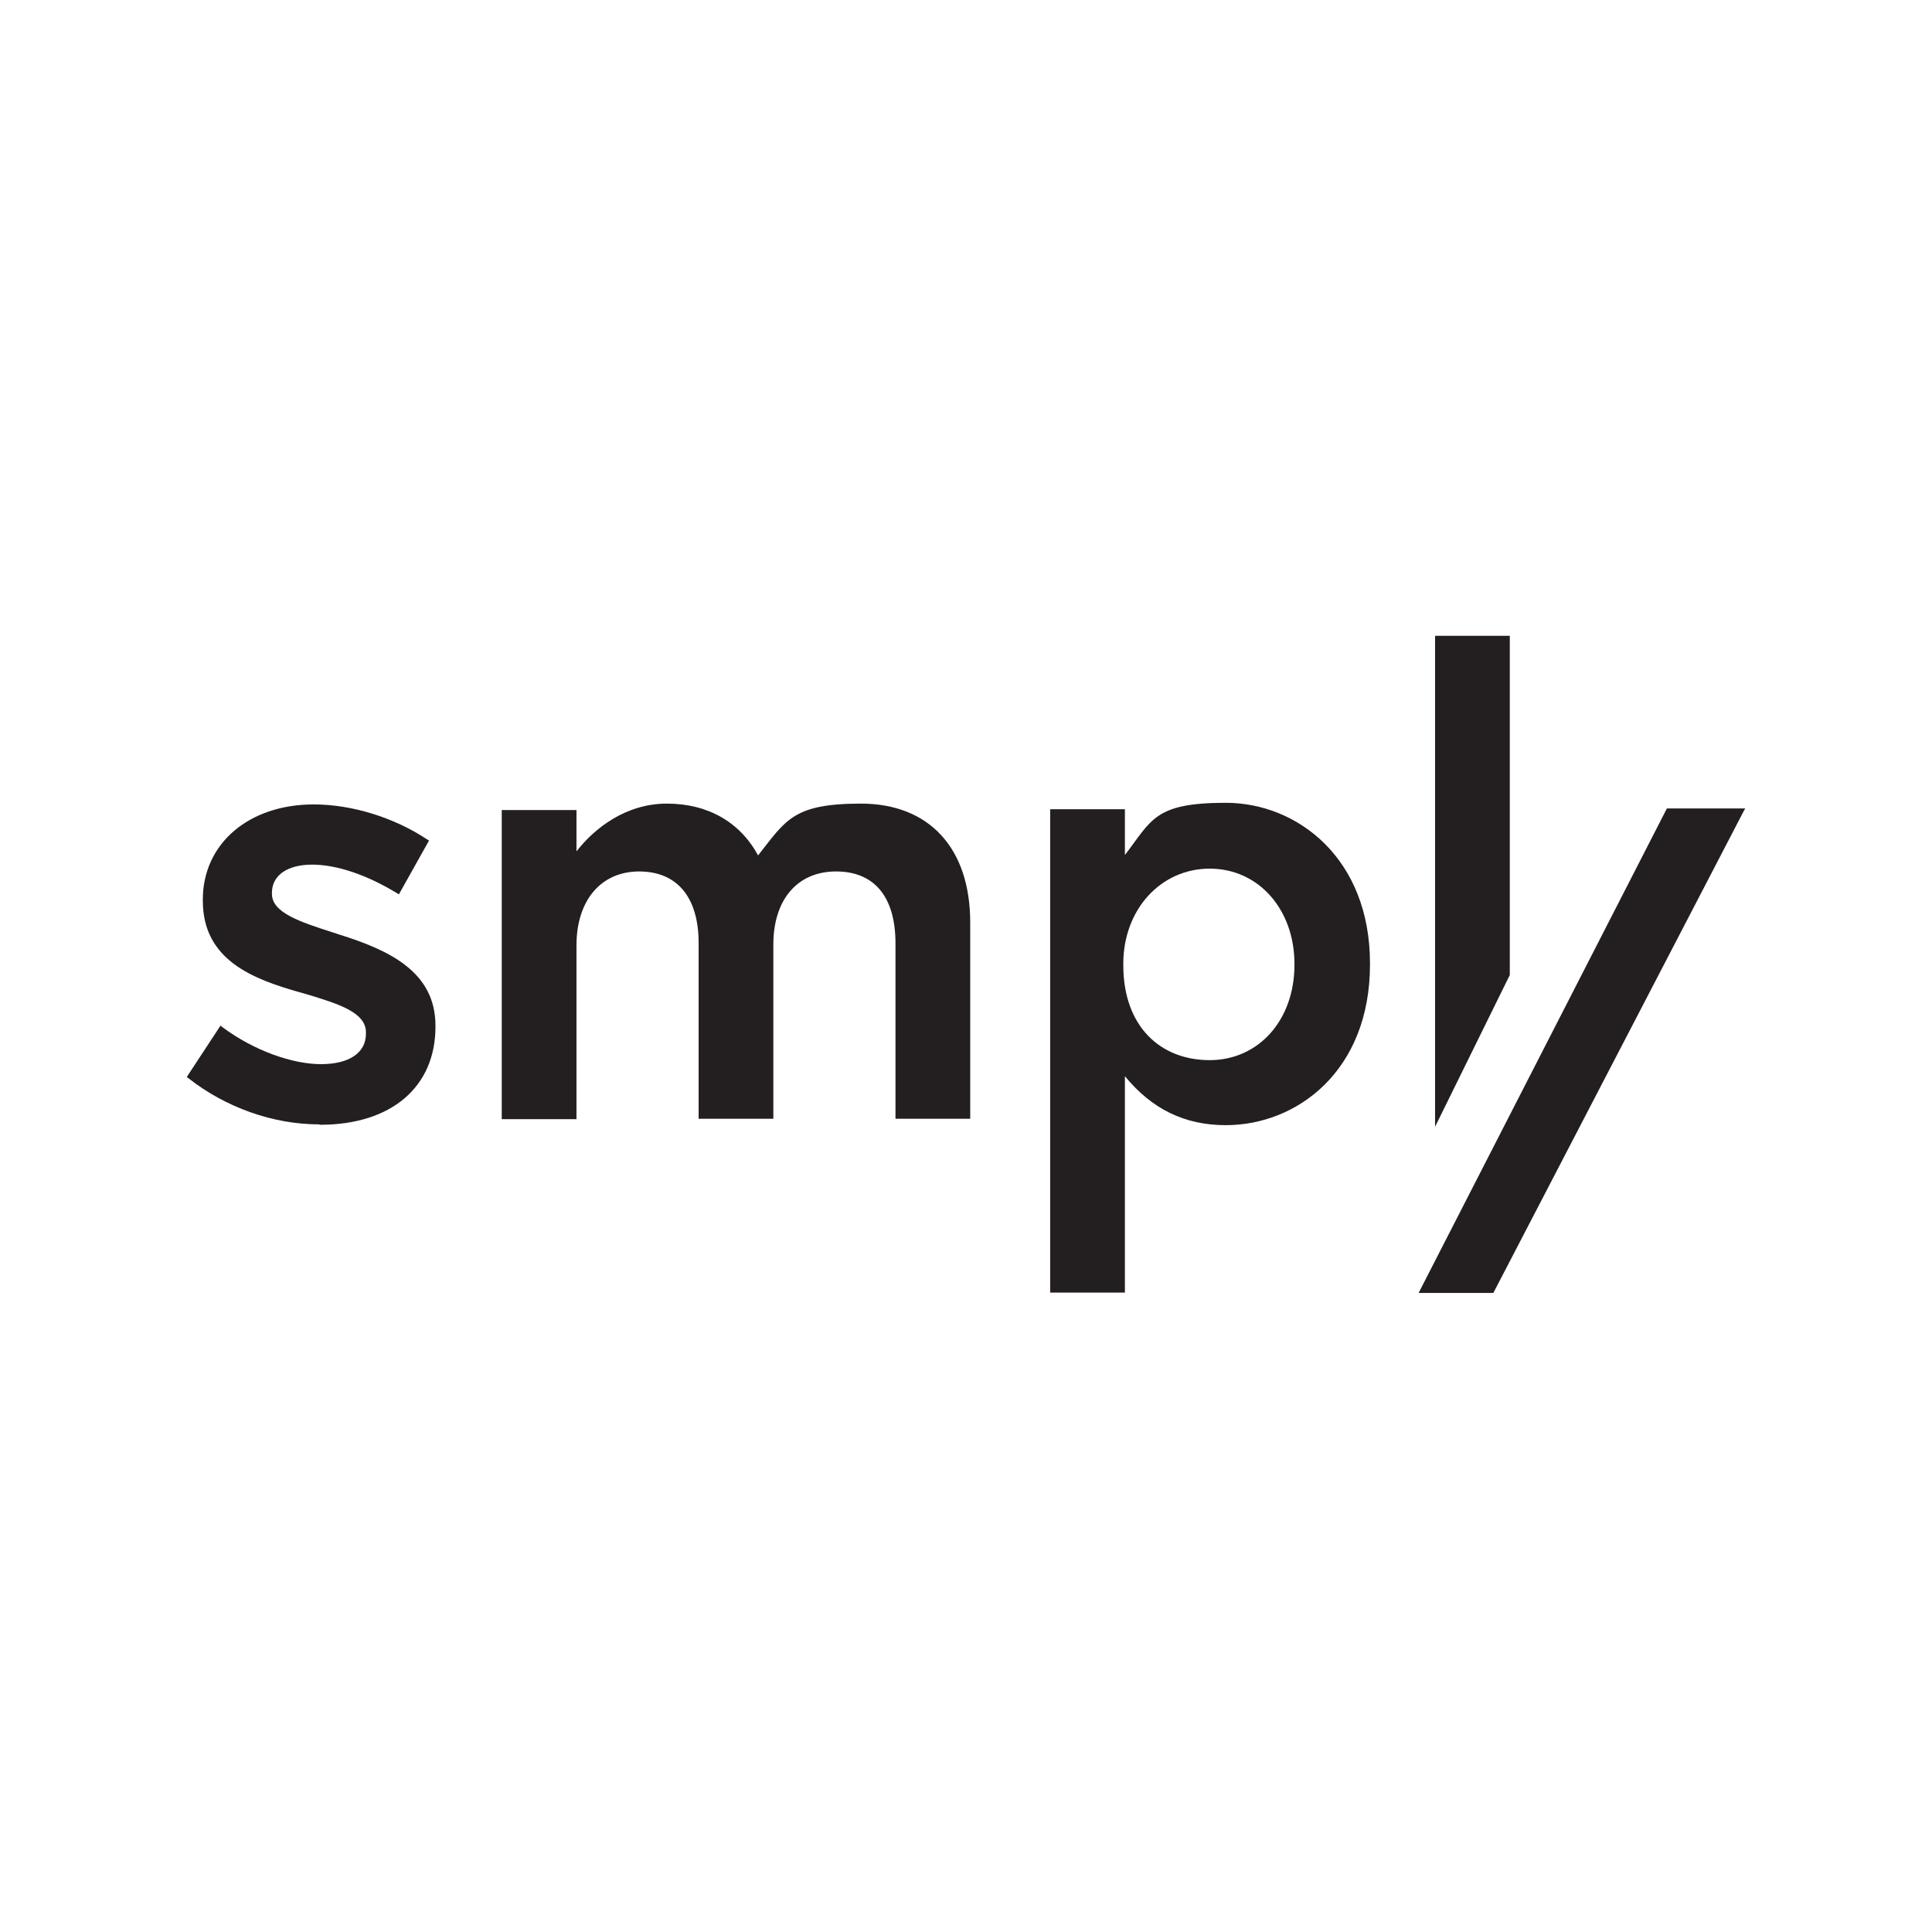 <svg xmlns="http://www.w3.org/2000/svg" fill="none" viewBox="0 0 600 600" height="600" width="600">
<path fill="#231F20" d="M99.425 349.306C121.51 349.306 135.235 337.587 135.235 318.887V318.513C135.235 301.807 120.886 295.074 105.29 290.212L103.418 289.589C93.311 286.347 84.452 283.48 84.452 277.62V277.246C84.452 271.886 89.194 268.519 96.93 268.519C104.666 268.519 114.024 271.761 123.257 277.371L123.881 277.745L133.239 261.039L132.615 260.665C122.259 253.808 109.158 249.819 97.429 249.819C77.215 249.819 62.991 262.037 62.991 279.366V279.74C62.991 298.191 78.588 304.051 93.062 308.165L95.308 308.788C105.165 311.78 113.649 314.398 113.649 320.632V321.006C113.649 326.99 108.409 330.481 99.675 330.481C90.941 330.481 78.962 326.367 69.105 319.011L68.481 318.513L58 334.471L58.499 334.845C70.103 343.946 84.826 349.182 99.051 349.182L99.425 349.306Z"></path>
<path fill="#231F20" d="M301.31 286.472C301.31 263.408 288.583 249.569 267.372 249.569C246.16 249.569 244.039 254.805 235.43 265.652C229.815 255.304 219.833 249.569 207.106 249.569C194.379 249.569 184.646 257.174 179.031 264.405V251.564H155.823V347.561H179.031V293.578C179.031 279.615 186.643 270.639 198.496 270.639C210.35 270.639 216.963 278.742 216.963 292.83V347.436H240.171V293.329C240.171 279.366 247.657 270.639 259.636 270.639C271.614 270.639 278.102 278.618 278.102 292.955V347.436H301.31V286.347V286.472Z"></path>
<path fill="#231F20" d="M517.669 251.065L440.558 401.543H463.766L541.376 252.187L542 251.065H517.669Z"></path>
<path fill="#231F20" d="M349.348 401.543V334.221C357.708 344.444 367.94 349.43 380.667 349.43C403.001 349.43 425.461 332.351 425.461 299.562V299.188C425.461 266.524 402.877 249.319 380.667 249.319C358.457 249.319 357.708 254.68 349.348 265.527V251.314H326.14V401.418H349.348V401.543ZM348.849 299.313C348.849 282.482 360.453 269.766 375.676 269.766C390.898 269.766 402.003 282.482 402.003 299.313V299.687C402.003 316.767 390.898 329.234 375.676 329.234C360.453 329.234 348.849 318.886 348.849 299.687V299.313Z"></path>
<path fill="#231F20" d="M445.674 349.93L468.757 303.053L468.882 302.929V197.457H445.674V349.93Z"></path>
</svg>
